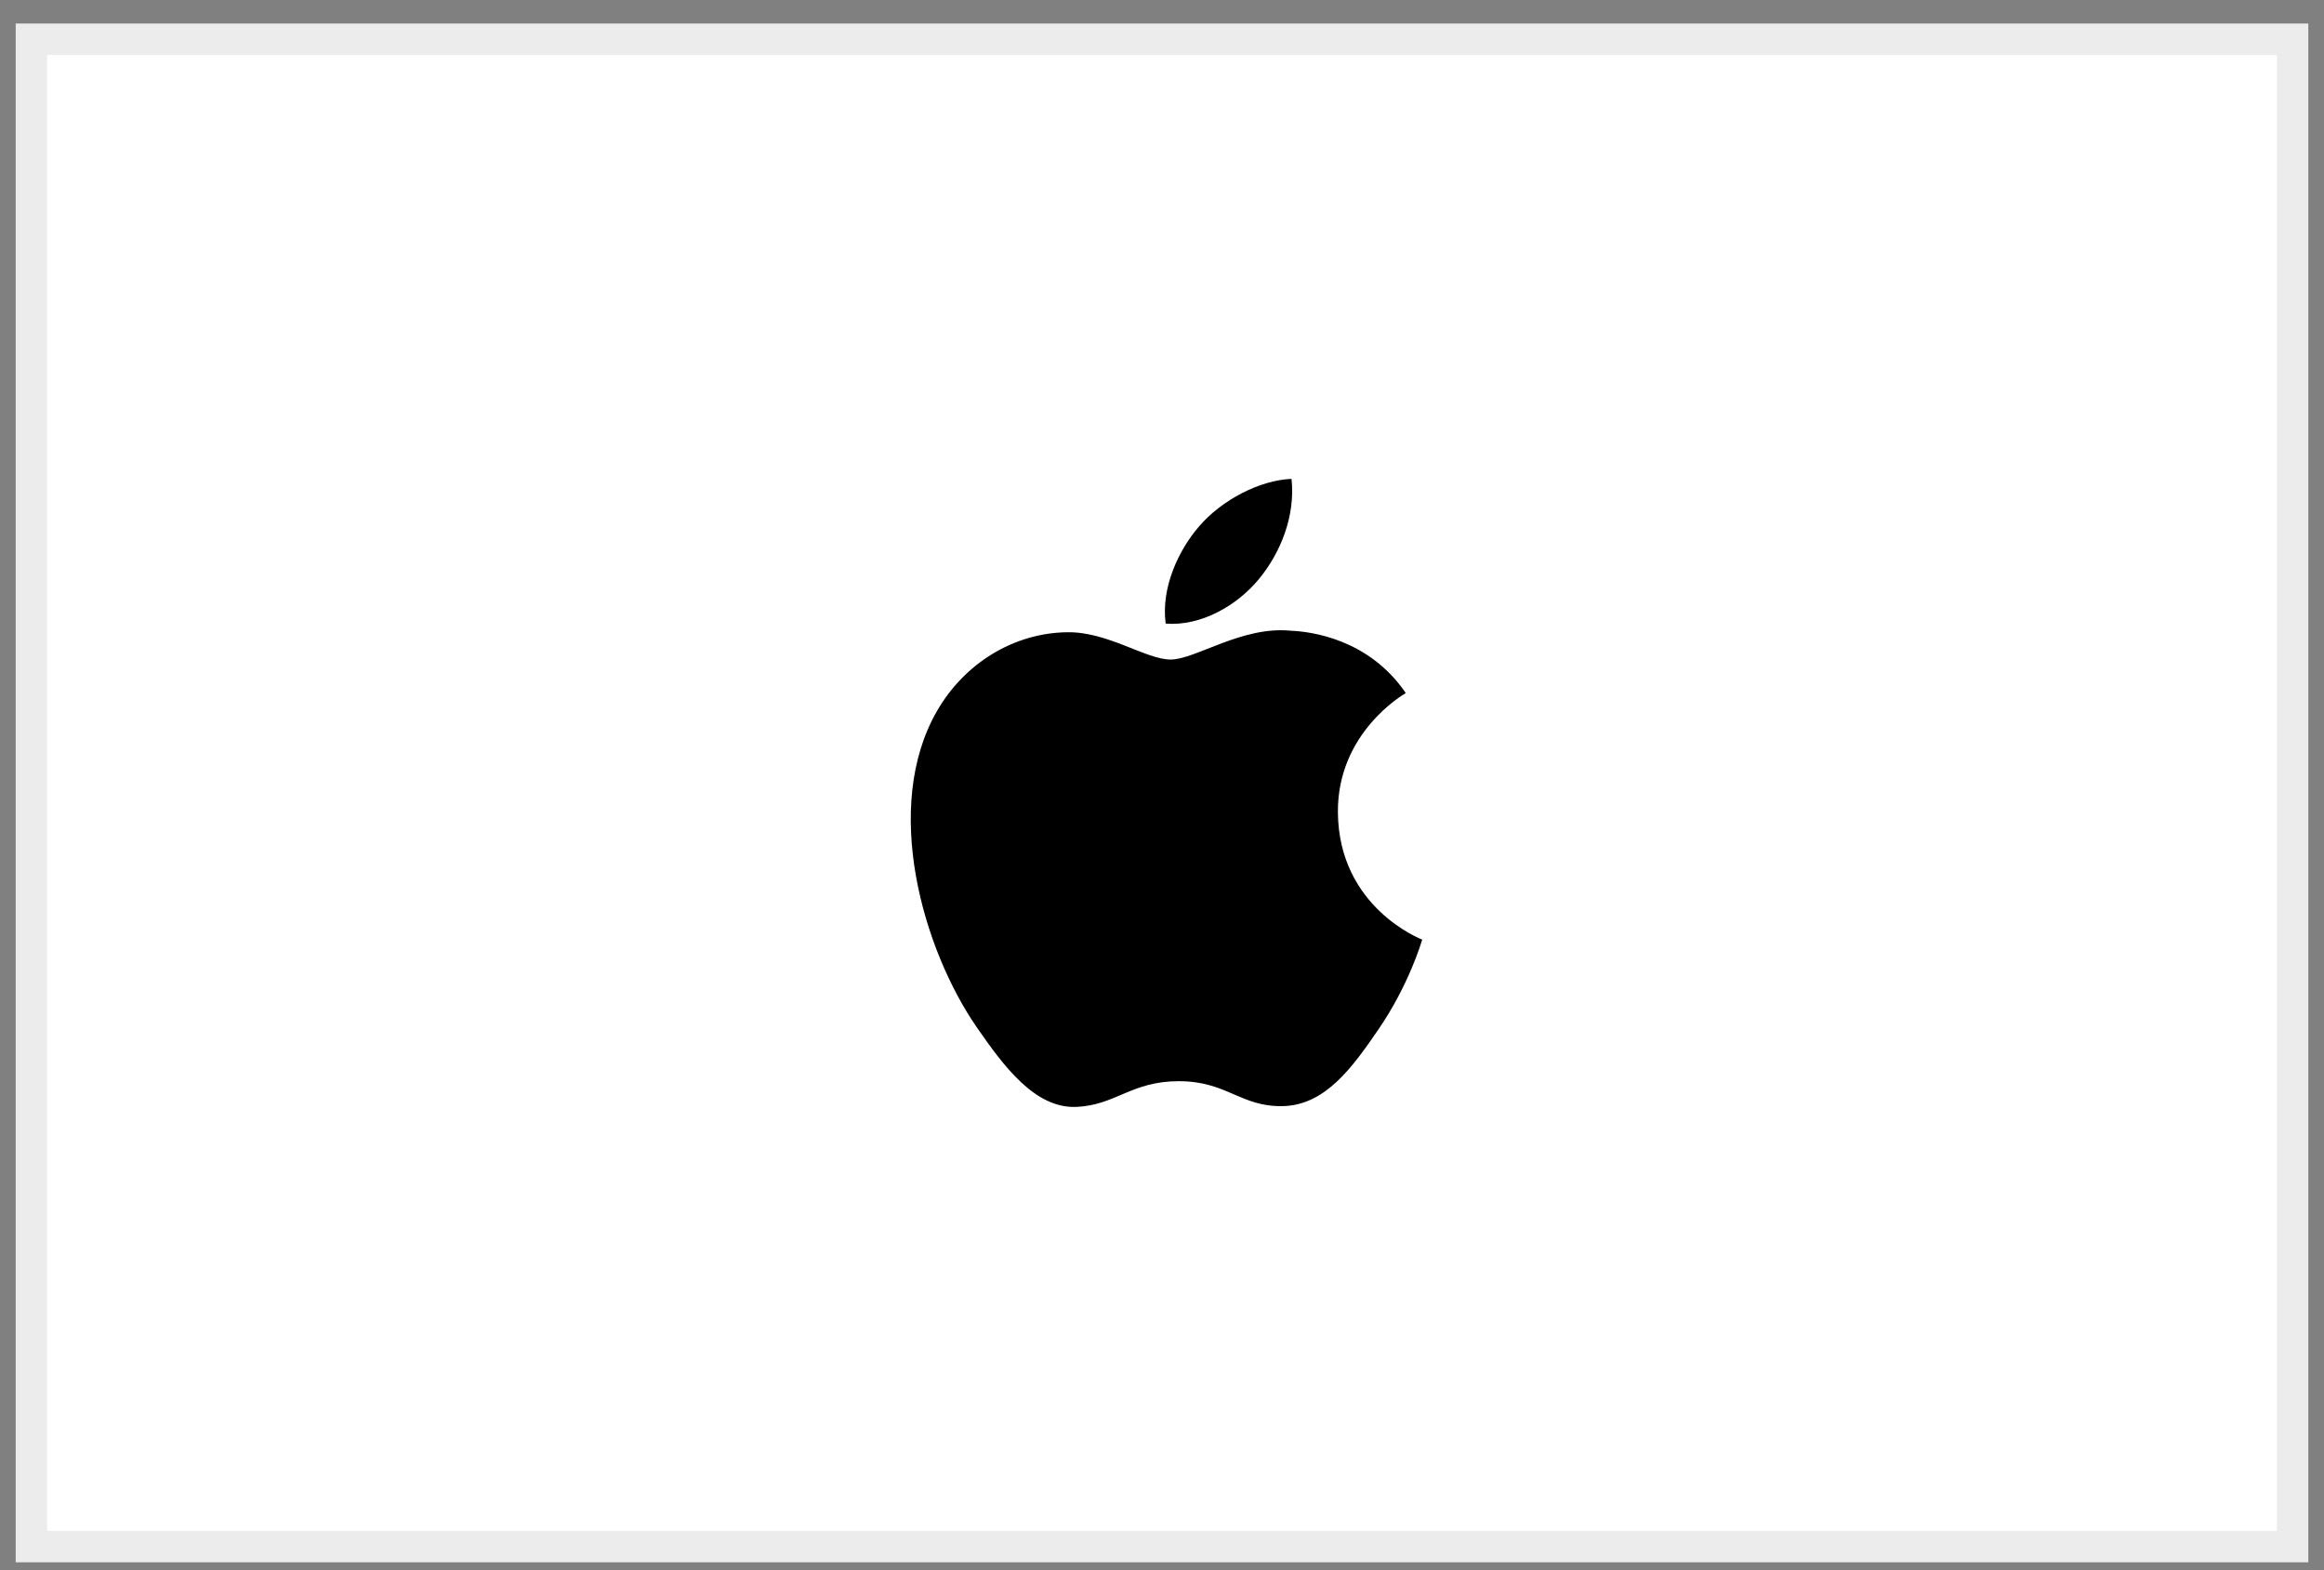 <svg width="74" height="50" viewBox="0 0 74 50" fill="none" xmlns="http://www.w3.org/2000/svg">
<rect x="0" y="0" width="74" height="50" fill="#808080" stroke="none"/>
<rect x="1" y="1.249" width="72" height="48" fill="white"/>
<path d="M42.601 25.874C42.629 28.901 45.256 29.908 45.285 29.921C45.263 29.992 44.865 31.356 43.901 32.766C43.067 33.984 42.202 35.198 40.839 35.223C39.5 35.248 39.069 34.429 37.538 34.429C36.008 34.429 35.529 35.198 34.262 35.248C32.946 35.297 31.945 33.93 31.104 32.716C29.387 30.233 28.074 25.7 29.836 22.64C30.712 21.12 32.276 20.157 33.975 20.133C35.267 20.108 36.486 21.002 37.276 21.002C38.065 21.002 39.547 19.927 41.104 20.085C41.756 20.112 43.587 20.348 44.762 22.069C44.667 22.128 42.578 23.344 42.601 25.874V25.874ZM40.084 18.442C40.782 17.597 41.252 16.42 41.124 15.249C40.117 15.289 38.9 15.92 38.178 16.765C37.531 17.513 36.964 18.71 37.117 19.858C38.239 19.945 39.386 19.288 40.084 18.442" fill="black"/>
<rect x="1" y="1.249" width="72" height="48" stroke="#ECECEC"/>
</svg>

